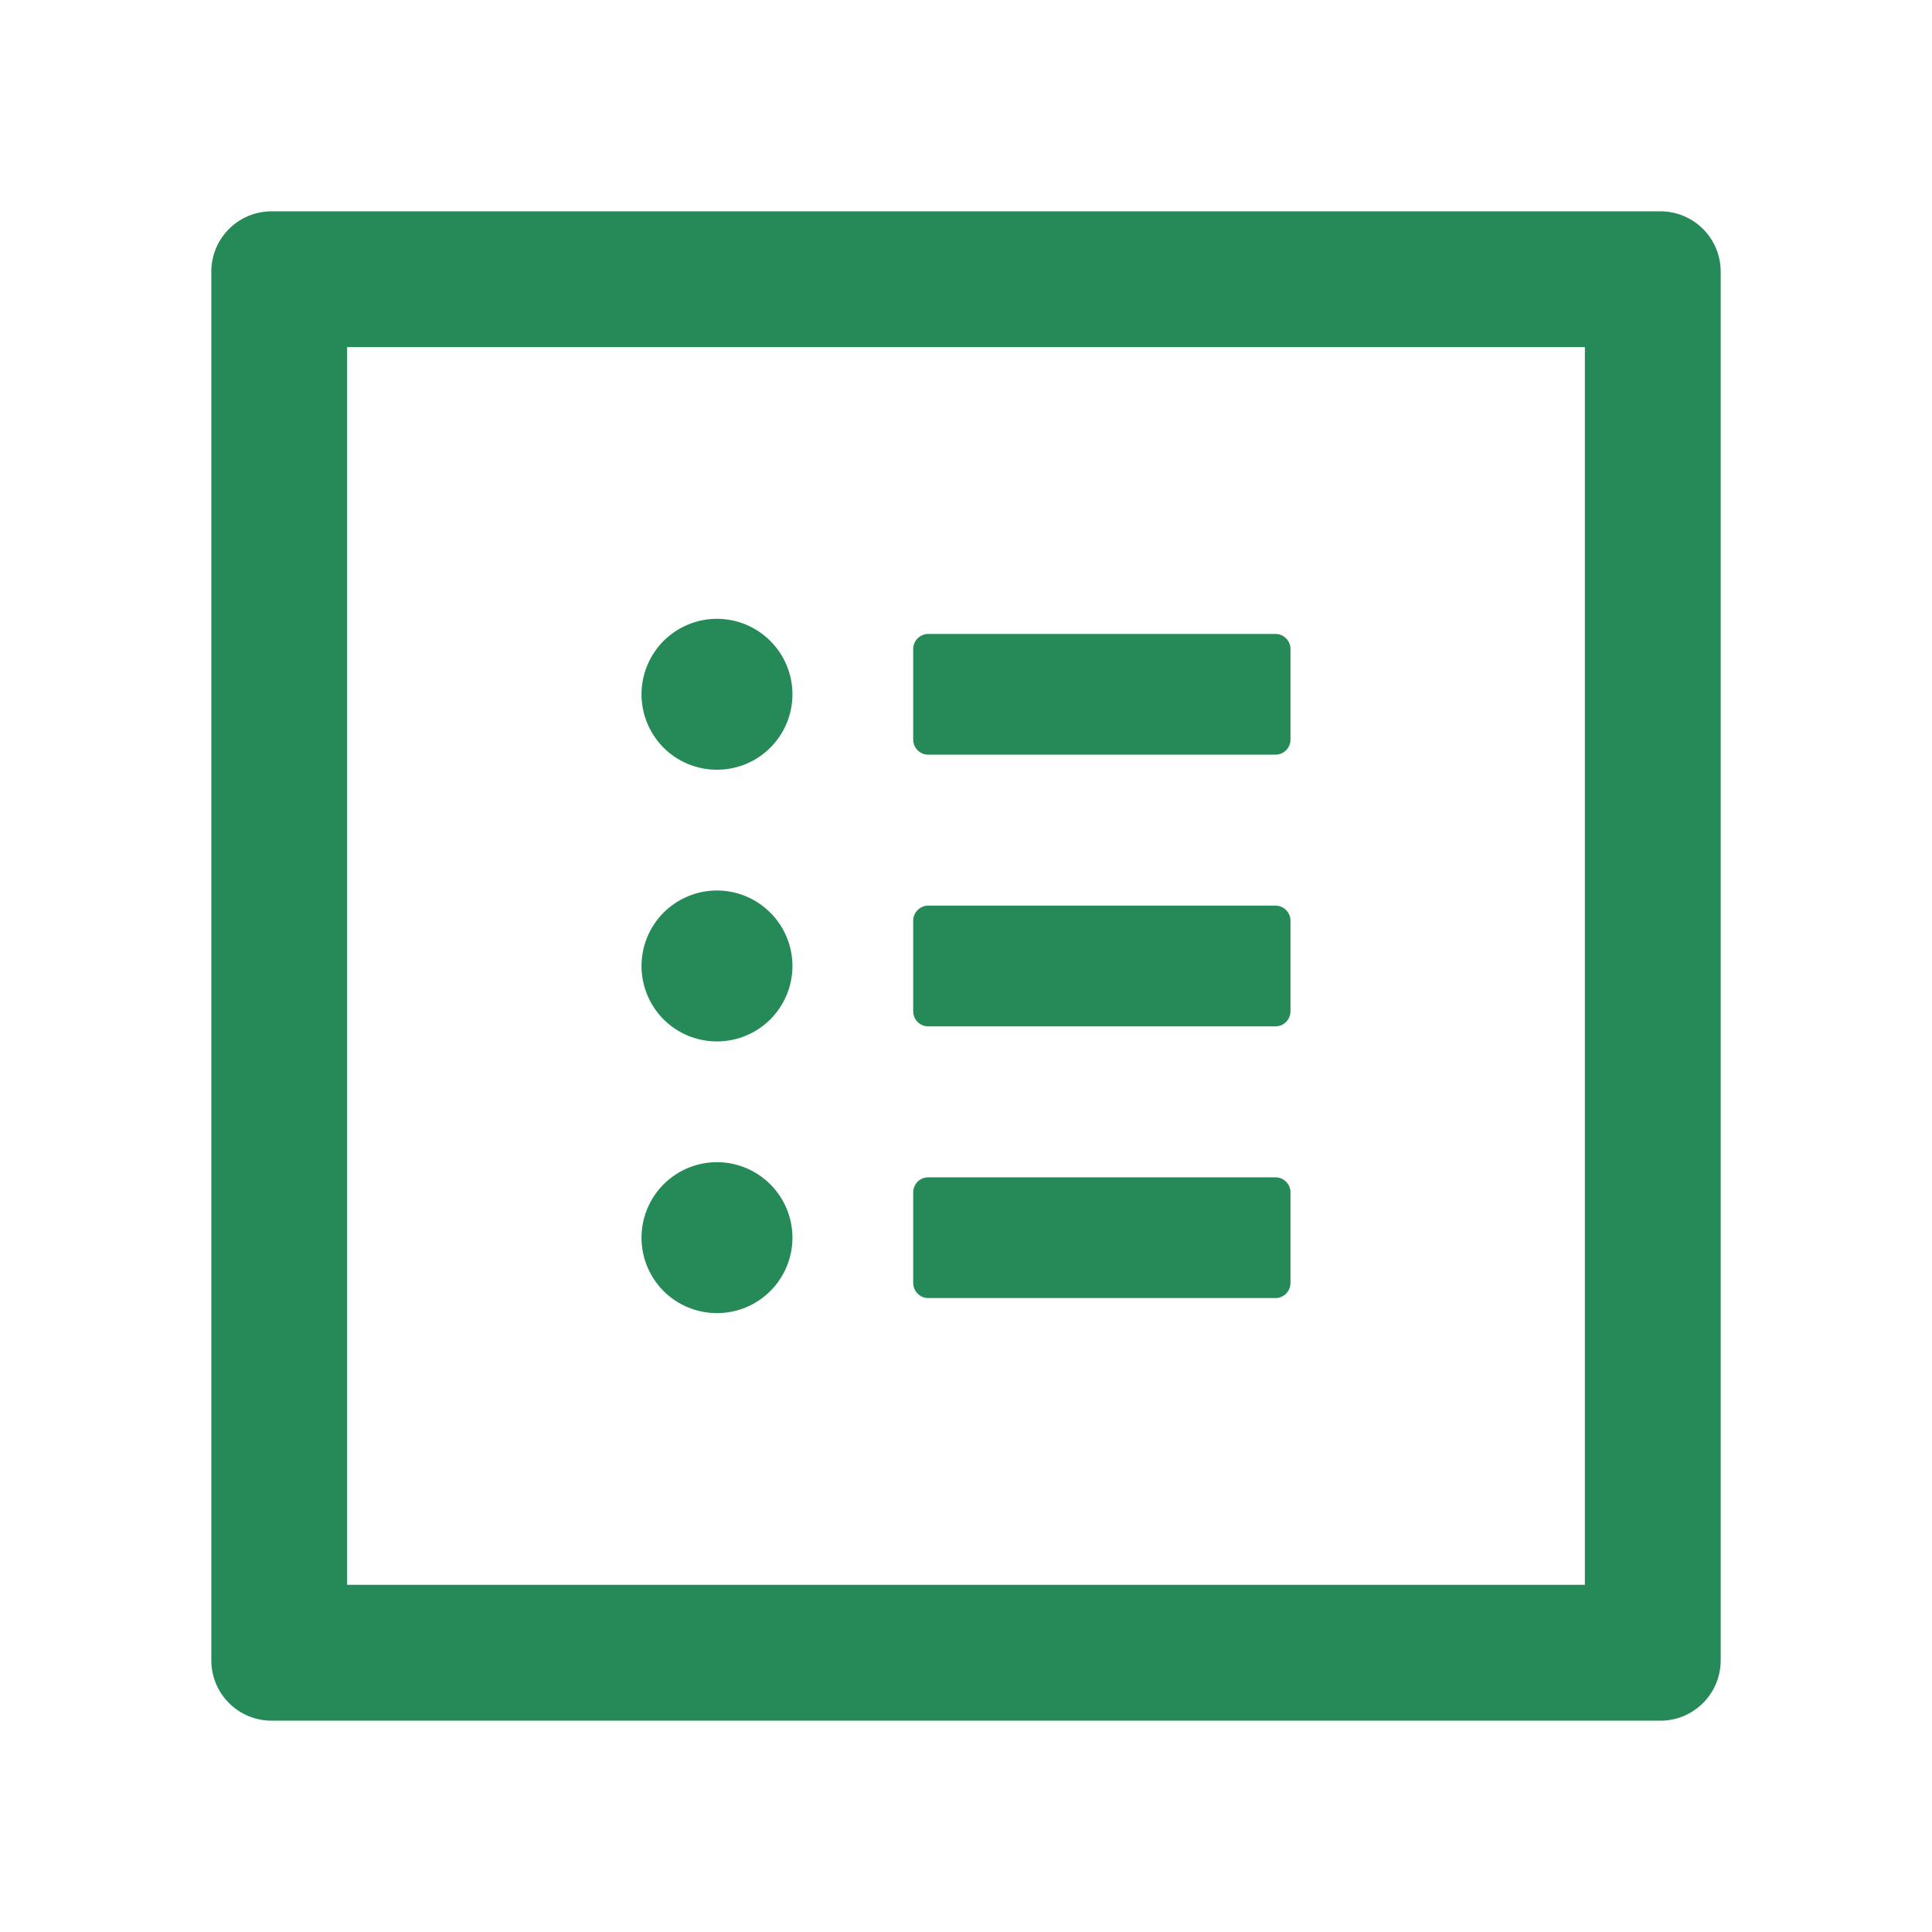 <svg width="24" height="24" viewBox="0 0 24 24" fill="none" xmlns="http://www.w3.org/2000/svg">
<g id="profile-svgrepo-com 1">
<path id="Vector" d="M20.625 2.625H3.375C2.96 2.625 2.625 2.96 2.625 3.375V20.625C2.625 21.04 2.96 21.375 3.375 21.375H20.625C21.04 21.375 21.375 21.04 21.375 20.625V3.375C21.375 2.96 21.04 2.625 20.625 2.625ZM19.688 19.687H4.312V4.312H19.688V19.687ZM11.531 9.375H15.844C15.947 9.375 16.031 9.291 16.031 9.187V8.062C16.031 7.959 15.947 7.875 15.844 7.875H11.531C11.428 7.875 11.344 7.959 11.344 8.062V9.187C11.344 9.291 11.428 9.375 11.531 9.375ZM11.531 12.75H15.844C15.947 12.75 16.031 12.666 16.031 12.562V11.437C16.031 11.334 15.947 11.25 15.844 11.25H11.531C11.428 11.25 11.344 11.334 11.344 11.437V12.562C11.344 12.666 11.428 12.75 11.531 12.75ZM11.531 16.125H15.844C15.947 16.125 16.031 16.041 16.031 15.937V14.812C16.031 14.709 15.947 14.625 15.844 14.625H11.531C11.428 14.625 11.344 14.709 11.344 14.812V15.937C11.344 16.041 11.428 16.125 11.531 16.125ZM7.969 8.625C7.969 8.874 8.068 9.112 8.243 9.288C8.419 9.464 8.658 9.562 8.906 9.562C9.155 9.562 9.393 9.464 9.569 9.288C9.745 9.112 9.844 8.874 9.844 8.625C9.844 8.376 9.745 8.138 9.569 7.962C9.393 7.786 9.155 7.687 8.906 7.687C8.658 7.687 8.419 7.786 8.243 7.962C8.068 8.138 7.969 8.376 7.969 8.625ZM7.969 12C7.969 12.249 8.068 12.487 8.243 12.663C8.419 12.839 8.658 12.937 8.906 12.937C9.155 12.937 9.393 12.839 9.569 12.663C9.745 12.487 9.844 12.249 9.844 12C9.844 11.751 9.745 11.513 9.569 11.337C9.393 11.161 9.155 11.062 8.906 11.062C8.658 11.062 8.419 11.161 8.243 11.337C8.068 11.513 7.969 11.751 7.969 12ZM7.969 15.375C7.969 15.624 8.068 15.862 8.243 16.038C8.419 16.214 8.658 16.312 8.906 16.312C9.155 16.312 9.393 16.214 9.569 16.038C9.745 15.862 9.844 15.624 9.844 15.375C9.844 15.126 9.745 14.888 9.569 14.712C9.393 14.536 9.155 14.437 8.906 14.437C8.658 14.437 8.419 14.536 8.243 14.712C8.068 14.888 7.969 15.126 7.969 15.375Z" fill="#268A58"/>
</g>
</svg>
